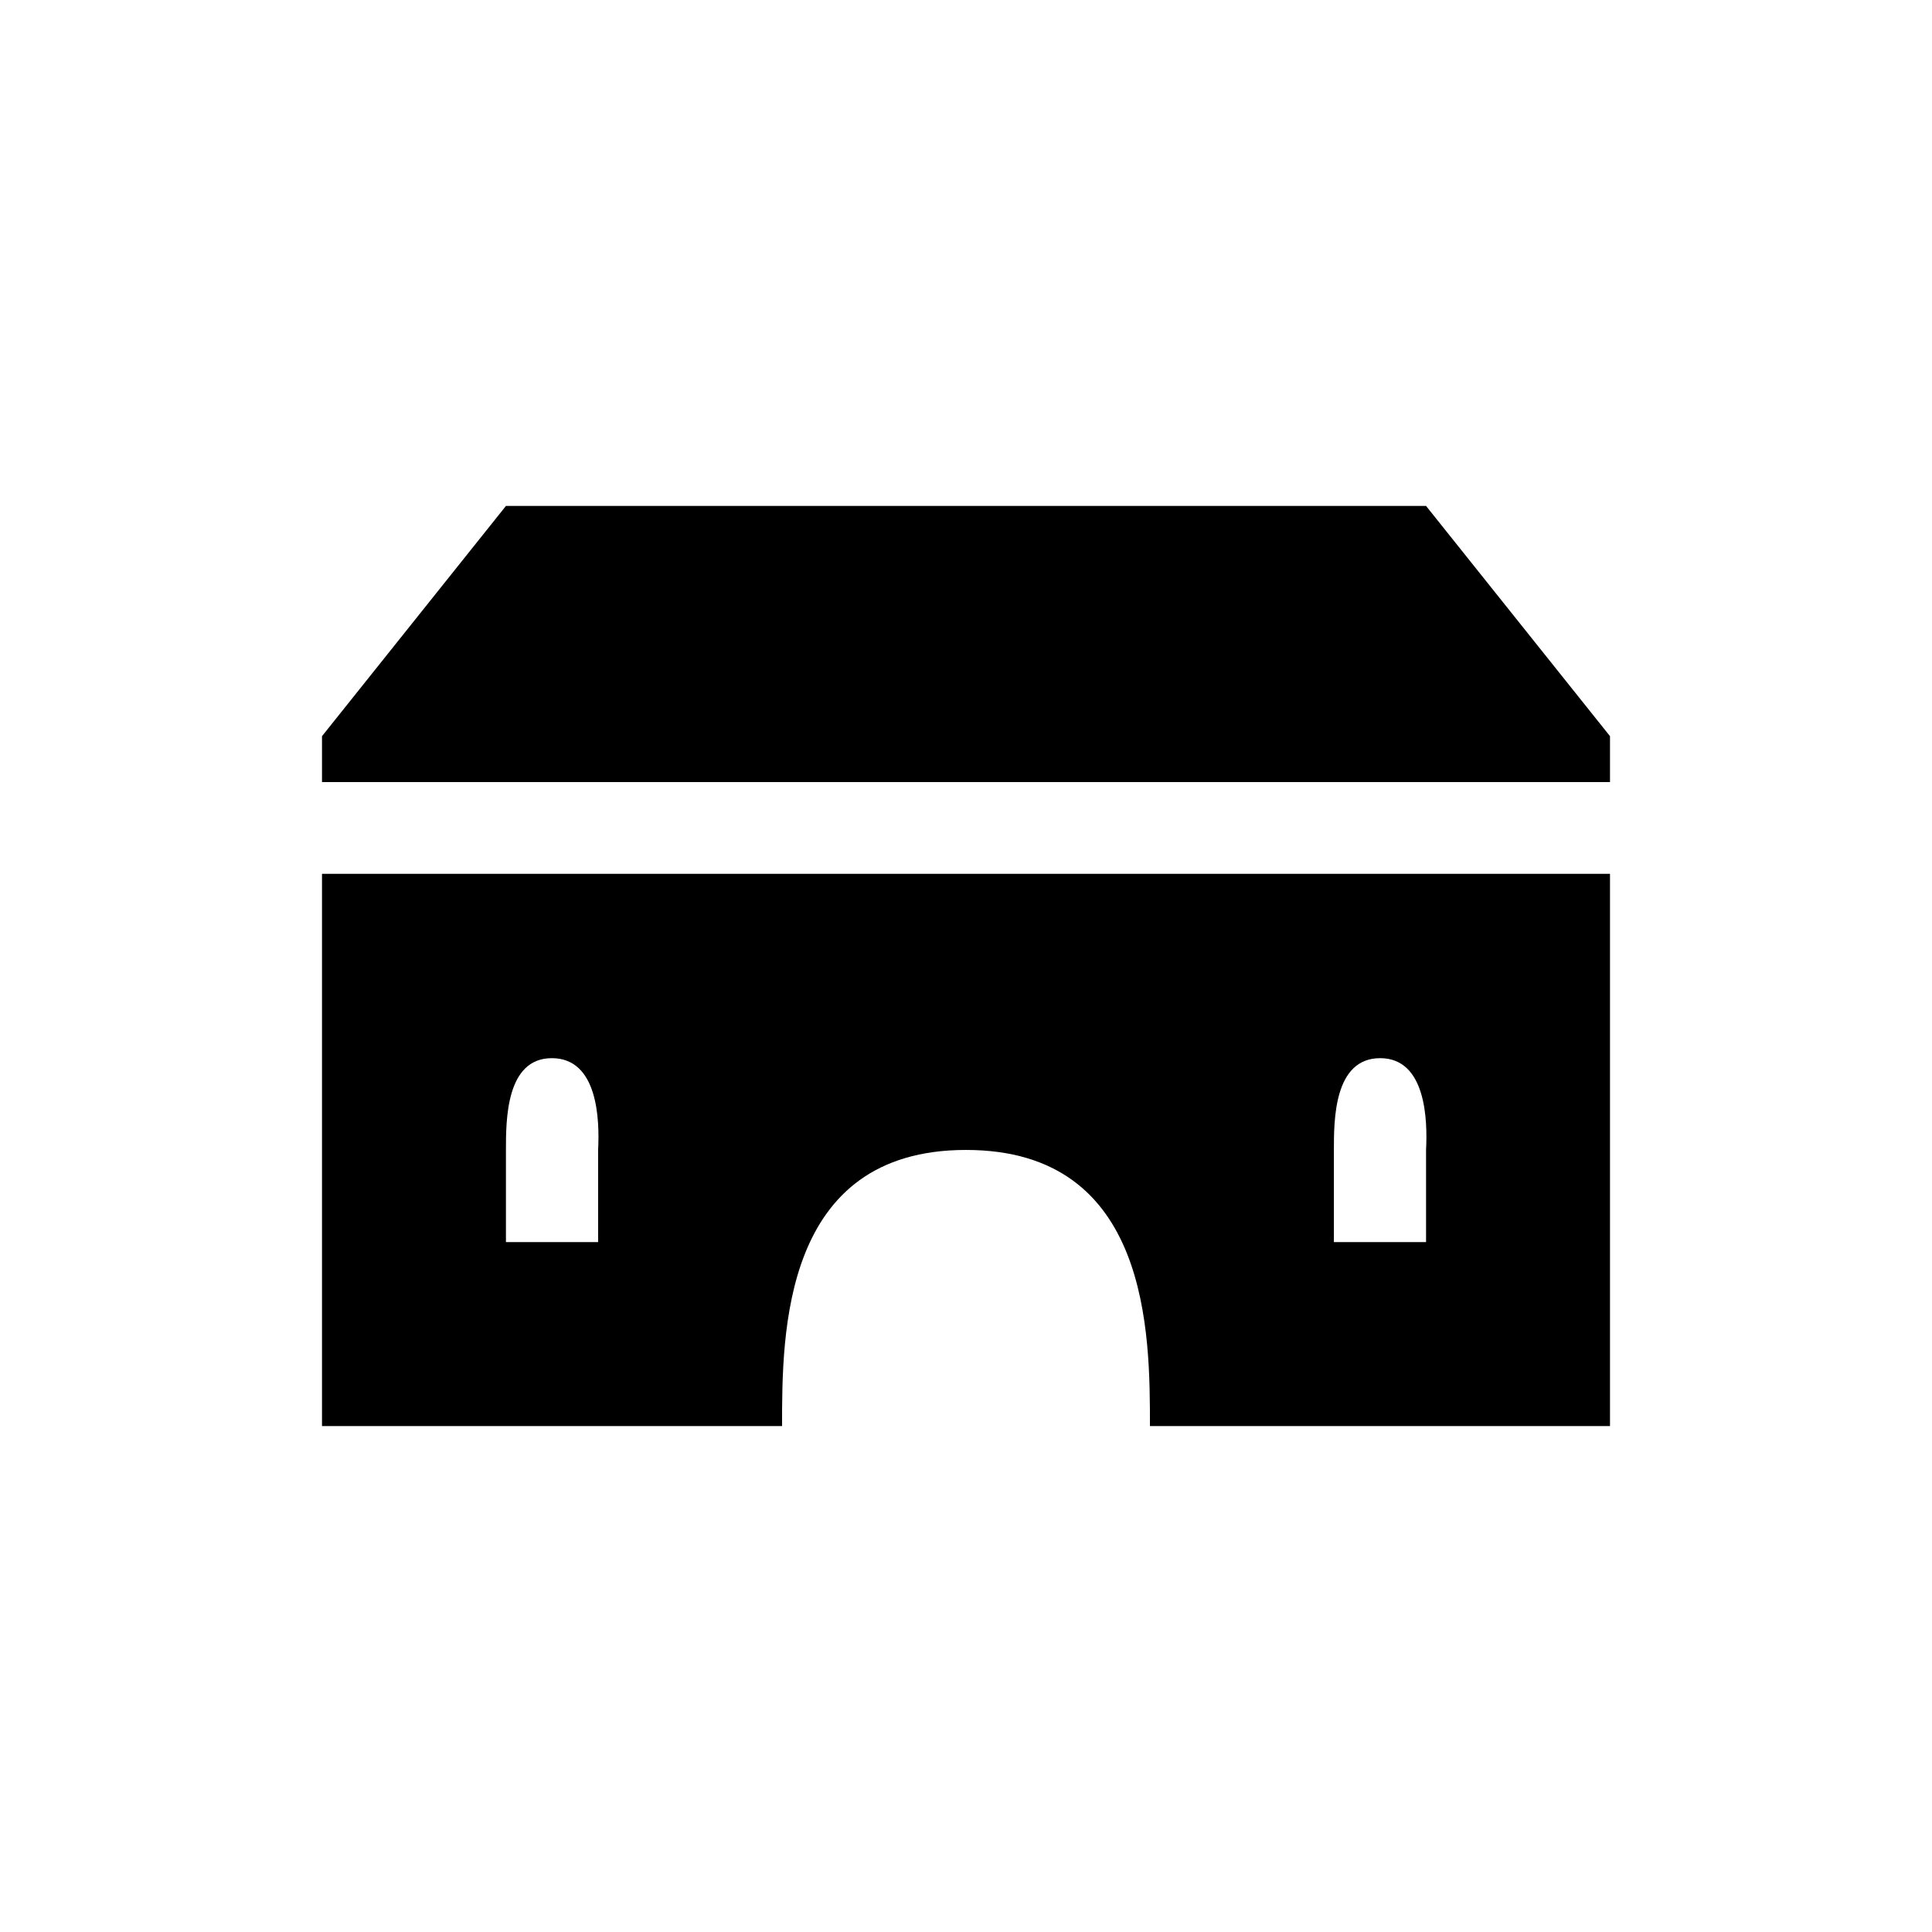 <?xml version="1.0" encoding="UTF-8"?>
<svg xmlns="http://www.w3.org/2000/svg" xmlns:xlink="http://www.w3.org/1999/xlink" width="24" height="24" viewBox="0 0 24 24">
<path fill-rule="nonzero" fill="rgb(0%, 0%, 0%)" fill-opacity="1" d="M 6.285 6.285 L 4 9.145 L 4 9.715 L 20 9.715 L 20 9.145 L 17.715 6.285 Z M 4 10.855 L 4 17.715 L 9.715 17.715 C 9.715 16.57 9.715 14.285 12 14.285 C 14.285 14.285 14.285 16.57 14.285 17.715 L 20 17.715 L 20 10.855 Z M 6.855 13.145 C 7.43 13.145 7.449 13.914 7.43 14.285 L 7.43 15.43 L 6.285 15.43 L 6.285 14.285 C 6.285 13.914 6.285 13.145 6.855 13.145 Z M 17.145 13.145 C 17.715 13.145 17.734 13.914 17.715 14.285 L 17.715 15.43 L 16.57 15.43 L 16.57 14.285 C 16.57 13.914 16.57 13.145 17.145 13.145 Z M 17.145 13.145 "/>
</svg>

